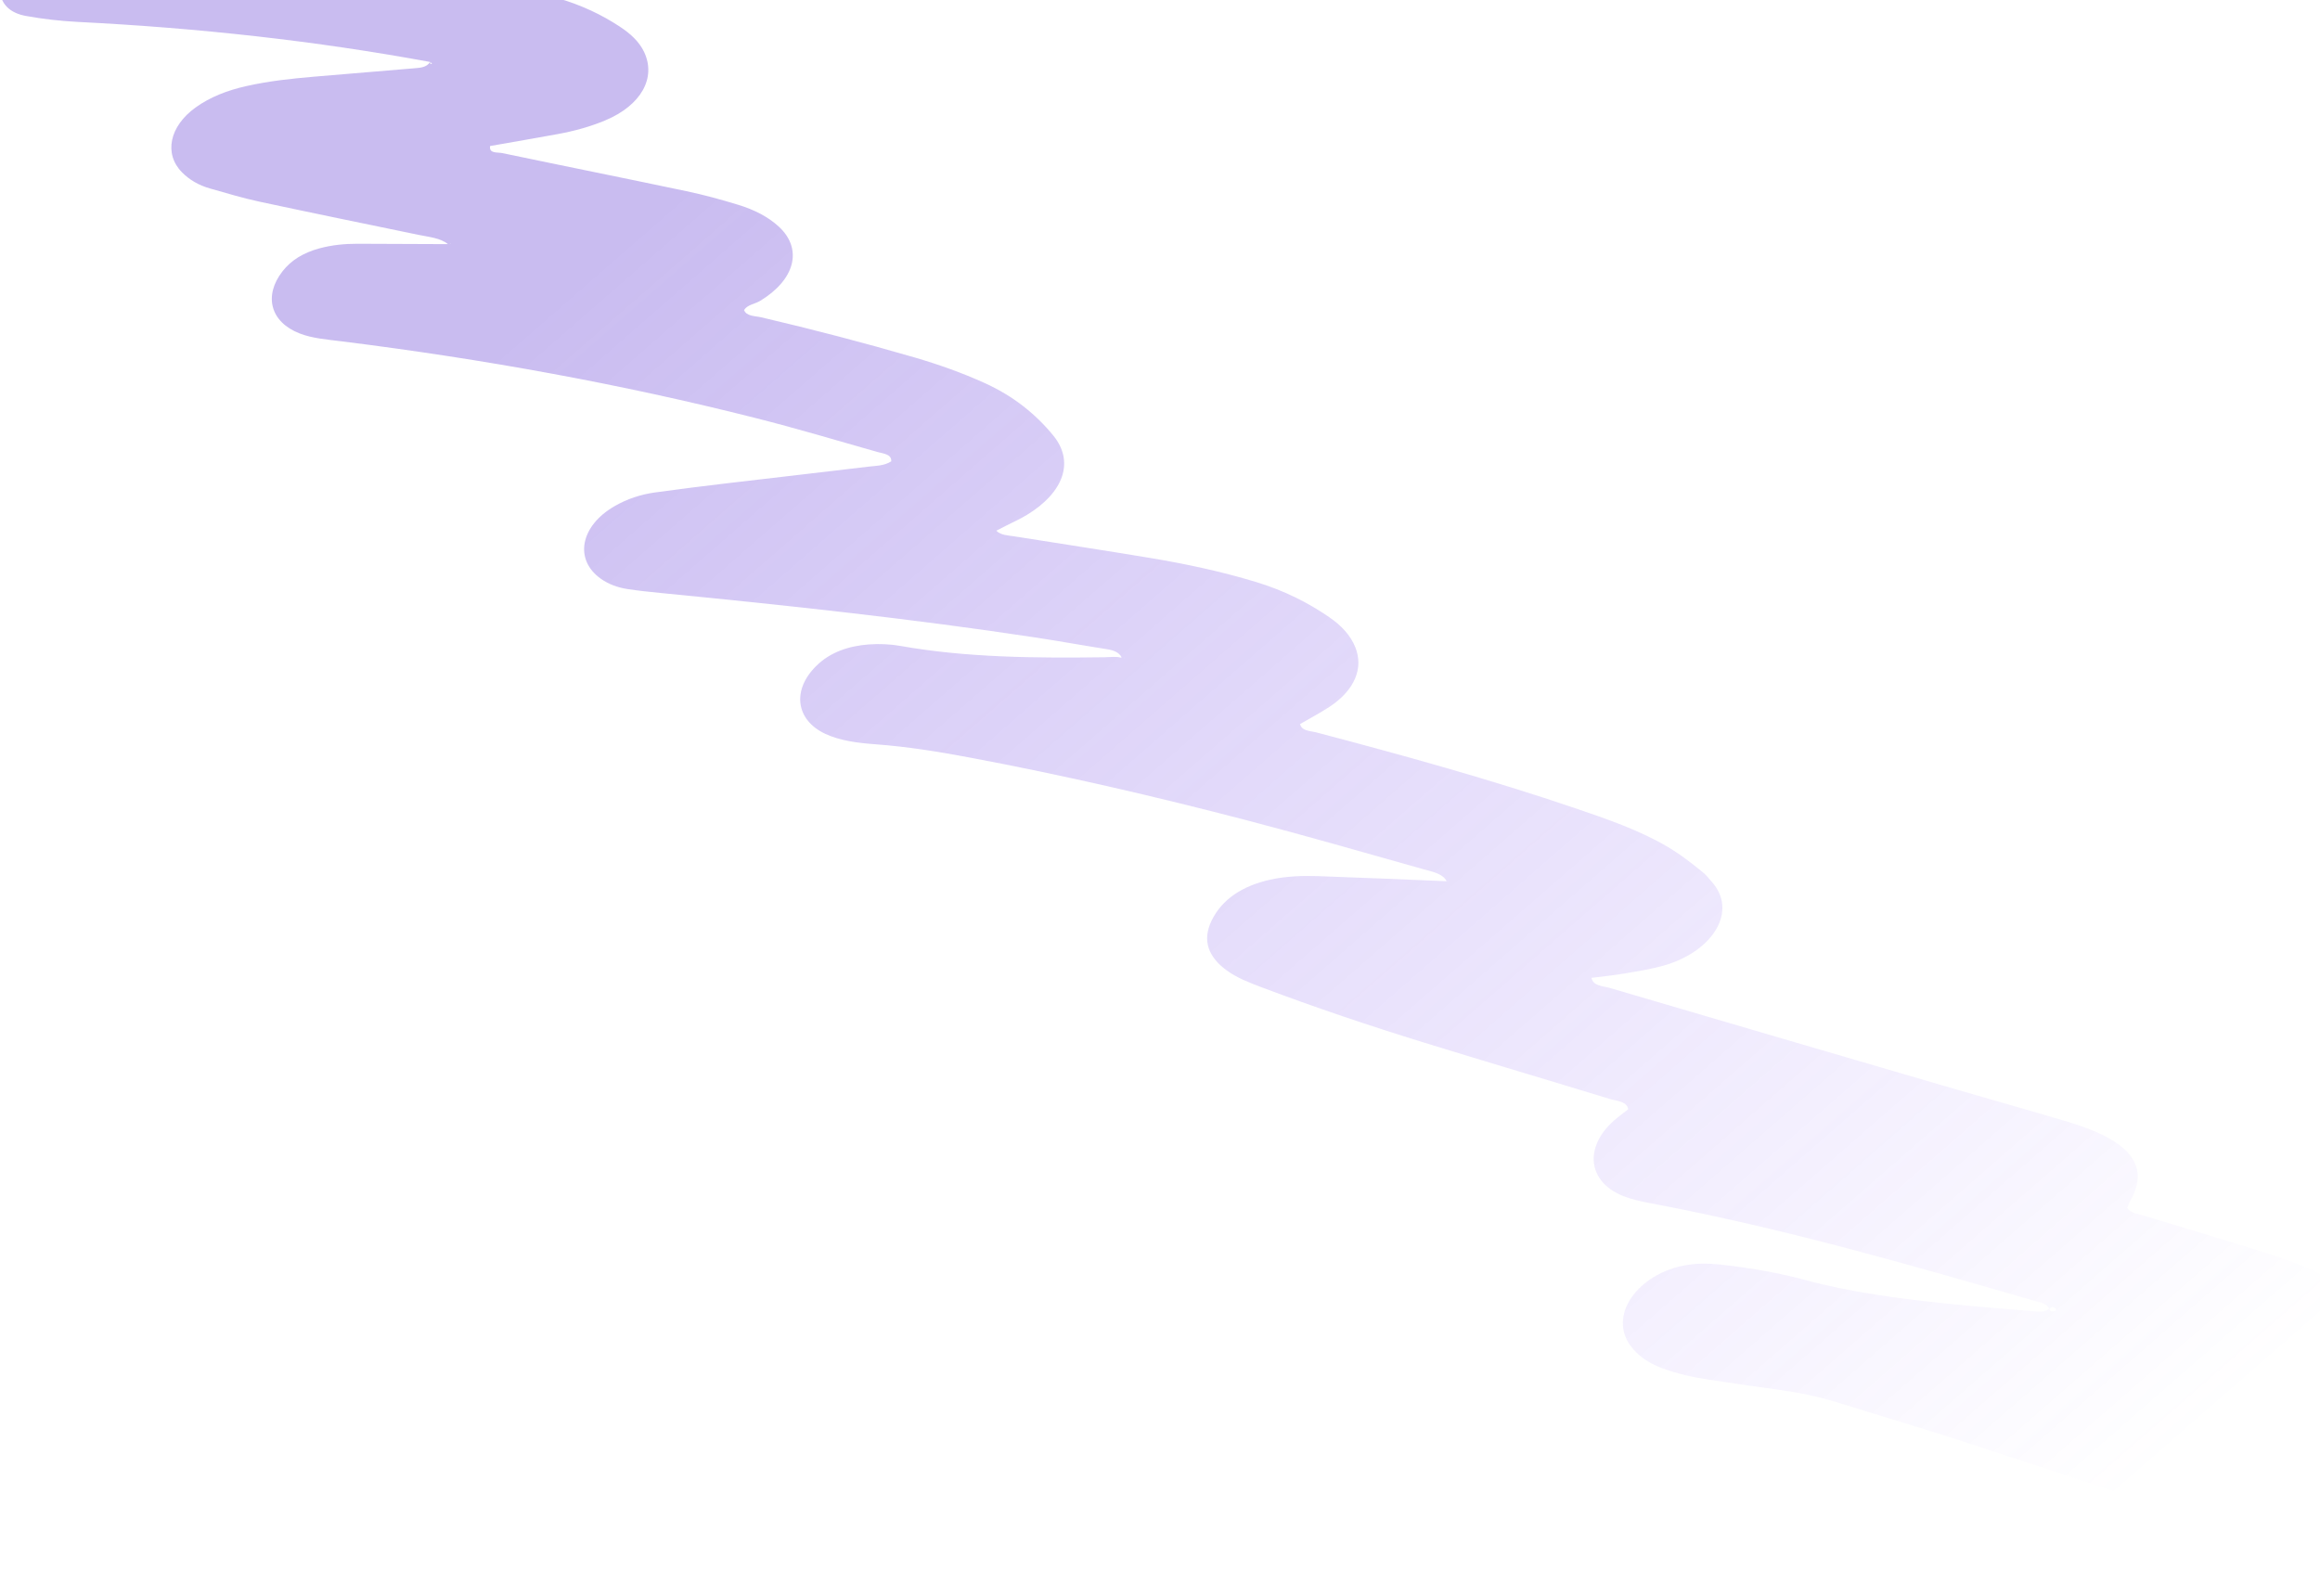 <?xml version="1.0" encoding="UTF-8"?> <svg xmlns="http://www.w3.org/2000/svg" width="218" height="150" viewBox="0 0 218 150" fill="none"><path opacity="0.35" d="M-6.07935e-05 -0.879C0.073 0.364 0.914 1.223 2.437 1.499C4.025 1.787 5.683 1.979 7.356 2.062C18.651 2.629 29.686 3.841 40.411 5.823C40.103 6.339 39.484 6.369 38.909 6.418C35.774 6.688 32.632 6.937 29.497 7.207C27.368 7.391 25.239 7.615 23.12 8.096C21.38 8.49 19.768 9.101 18.378 10.101C15.928 11.862 15.375 14.45 17.104 16.197C17.785 16.887 18.663 17.413 19.756 17.719C21.273 18.143 22.77 18.607 24.337 18.942C29.328 20.016 34.346 21.038 39.352 22.075C40.328 22.277 41.39 22.365 42.092 22.942C39.264 22.93 36.432 22.914 33.603 22.908C32.397 22.906 31.184 23.019 29.974 23.35C28.514 23.754 27.36 24.446 26.539 25.505C24.748 27.815 25.419 30.276 28.16 31.337C29.361 31.803 30.74 31.906 32.082 32.075C45.4 33.735 58.362 36.089 70.904 39.261C74.8 40.245 78.606 41.38 82.44 42.473C82.99 42.63 83.792 42.667 83.746 43.355C83.057 43.787 82.318 43.768 81.626 43.851C77.261 44.382 72.903 44.869 68.536 45.389C66.202 45.665 63.87 45.958 61.535 46.28C60.2 46.463 58.923 46.894 57.769 47.554C54.516 49.42 53.921 52.603 56.473 54.398C57.173 54.893 58.01 55.209 58.97 55.358C60.013 55.519 61.091 55.627 62.155 55.733C73.935 56.887 85.673 58.144 97.205 59.894C99.493 60.242 101.748 60.652 104.03 61.011C104.672 61.113 105.15 61.316 105.38 61.751C105.368 61.766 105.36 61.791 105.357 61.813C104.89 61.668 104.333 61.756 103.815 61.764C97.275 61.852 90.783 61.802 84.603 60.7C83.674 60.535 82.643 60.489 81.647 60.56C79.755 60.702 78.016 61.282 76.707 62.574C74.397 64.841 74.769 67.656 77.537 68.957C78.928 69.609 80.569 69.819 82.241 69.942C85.292 70.168 88.228 70.646 91.14 71.194C99.963 72.851 108.586 74.854 117.082 77.068C122.681 78.528 128.199 80.125 133.737 81.682C134.59 81.922 135.562 82.082 135.938 82.813C131.93 82.65 127.924 82.472 123.911 82.337C122.421 82.289 120.905 82.325 119.374 82.663C116.734 83.246 114.823 84.517 113.858 86.498C112.912 88.438 113.601 89.971 115.264 91.19C116.212 91.886 117.382 92.342 118.567 92.787C123.548 94.666 128.65 96.385 133.835 97.985C139.635 99.778 145.483 101.505 151.294 103.283C151.947 103.481 152.857 103.486 152.999 104.238C152.549 104.598 152.069 104.942 151.645 105.315C148.837 107.816 149.19 111.034 152.459 112.371C153.276 112.703 154.218 112.91 155.151 113.086C167.634 115.439 179.456 118.858 191.286 122.276C191.809 122.426 192.366 122.539 192.56 122.994C191.996 123.399 191.412 123.248 190.86 123.203C188.22 122.989 185.569 122.782 182.947 122.509C178.378 122.029 173.872 121.437 169.619 120.286C167.283 119.649 164.829 119.215 162.309 118.913C161.248 118.786 160.174 118.68 159.044 118.804C154.204 119.319 151.04 123.408 153.169 126.407C153.854 127.373 154.866 128.08 156.167 128.571C157.531 129.08 158.999 129.416 160.525 129.646C162.716 129.98 164.919 130.299 167.119 130.601C169.044 130.864 170.895 131.244 172.661 131.798C176.702 133.059 180.784 134.257 184.785 135.567C194.707 138.808 204.572 142.13 214.511 145.353C219.132 146.851 223.866 148.191 228.911 149.018C229.957 149.189 230.996 149.378 232.127 149.272C235.869 148.93 237.863 146.179 237.139 144.127C236.8 143.175 235.977 142.492 234.862 142.047C234.031 141.713 233.156 141.43 232.274 141.166C224.823 138.962 217.736 136.279 210.558 133.707C210.116 133.55 209.35 133.558 209.498 132.84C211.405 132.565 213.331 132.321 215.244 131.996C217.298 131.646 219.24 131.021 220.922 129.847C223.831 127.823 224.592 125.032 222.743 122.905C221.968 122.011 221.006 121.248 219.861 120.617C217.658 119.404 215.224 118.462 212.681 117.665C208.996 116.508 205.275 115.409 201.573 114.277C200.97 114.095 200.256 114.032 199.876 113.53C199.962 113.326 200.027 113.097 200.156 112.879C201.621 110.353 200.752 108.497 198.388 107.096C197.059 106.309 195.496 105.775 193.897 105.301C190.533 104.298 187.134 103.348 183.763 102.363C172.929 99.197 162.099 96.034 151.278 92.846C150.634 92.654 149.701 92.679 149.545 91.892C150.601 91.757 151.613 91.667 152.624 91.488C153.933 91.26 155.274 91.066 156.544 90.678C160.958 89.333 163.323 85.619 160.837 82.855C160.573 82.561 160.341 82.244 160.025 81.988C158.949 81.107 157.85 80.249 156.583 79.513C153.973 77.993 150.962 76.954 147.935 75.926C140.067 73.255 131.921 70.994 123.709 68.833C123.12 68.679 122.331 68.716 122.159 68.044C123.095 67.498 124.082 66.985 124.984 66.387C127.29 64.841 128.143 62.793 127.355 60.833C126.897 59.689 126.027 58.774 124.911 58.006C122.901 56.619 120.648 55.494 118.066 54.706C114.88 53.735 111.556 53.015 108.141 52.445C103.877 51.736 99.591 51.082 95.317 50.405C94.725 50.312 94.064 50.308 93.618 49.874C94.069 49.643 94.337 49.506 94.605 49.369C95.232 49.048 95.893 48.754 96.489 48.391C99.97 46.274 100.975 43.383 98.975 40.932C97.33 38.922 95.233 37.223 92.53 35.998C90.43 35.046 88.21 34.254 85.898 33.58C81.188 32.211 76.404 30.96 71.543 29.823C70.953 29.683 70.134 29.736 69.918 29.135C70.234 28.625 70.936 28.574 71.429 28.273C74.704 26.287 75.453 23.414 73.205 21.319C72.185 20.371 70.858 19.698 69.351 19.242C67.767 18.756 66.145 18.311 64.482 17.962C58.731 16.748 52.953 15.594 47.201 14.387C46.755 14.292 45.934 14.456 46.052 13.722C48.189 13.343 50.313 12.987 52.434 12.595C53.956 12.315 55.46 11.906 56.881 11.31C60.249 9.892 61.677 7.327 60.525 4.887C60.059 3.905 59.227 3.15 58.235 2.499C56.539 1.382 54.644 0.482 52.489 -0.144C49.725 -0.942 46.849 -1.542 43.946 -2.09C34.462 -3.881 24.71 -5.042 14.882 -6.032C13.429 -6.178 11.928 -6.218 10.429 -6.234C7.37 -6.272 4.625 -5.114 1.979 -3.794C0.601 -3.107 -0.033 -2.042 0.034 -0.892L-6.07935e-05 -0.879ZM193.176 122.986C193.218 123.02 193.178 123.173 193.148 123.181C192.864 123.265 192.614 123.272 192.571 123.012C192.795 122.726 193.001 122.828 193.176 122.986ZM136.072 82.825C136.072 82.825 136.011 82.824 135.984 82.818C135.984 82.818 135.994 82.811 135.995 82.803C136.023 82.809 136.04 82.816 136.077 82.821L136.072 82.825ZM105.585 61.796C105.652 61.819 105.697 61.896 105.585 61.796V61.796ZM105.543 61.891C105.543 61.891 105.499 61.872 105.472 61.866C105.489 61.872 105.517 61.878 105.538 61.895L105.543 61.891ZM105.341 61.897C105.309 61.952 105.329 62.008 105.341 61.897V61.897ZM42.195 22.945C42.195 22.945 42.206 22.937 42.201 22.934C42.224 22.936 42.237 22.947 42.279 22.948C42.251 22.95 42.222 22.951 42.199 22.948L42.195 22.945ZM42.267 22.866C42.357 22.826 42.425 22.913 42.267 22.866V22.866ZM40.595 5.98C40.458 6.054 40.404 6.003 40.433 5.833C40.492 5.88 40.541 5.928 40.595 5.98Z" fill="url(#paint0_linear_294_310)"></path><defs><linearGradient id="paint0_linear_294_310" x1="1.474" y1="-9.12" x2="161.273" y2="174.054" gradientUnits="userSpaceOnUse"><stop offset="0.25" stop-color="#653FD4"></stop><stop offset="1" stop-color="#8250FF" stop-opacity="0"></stop></linearGradient></defs></svg> 